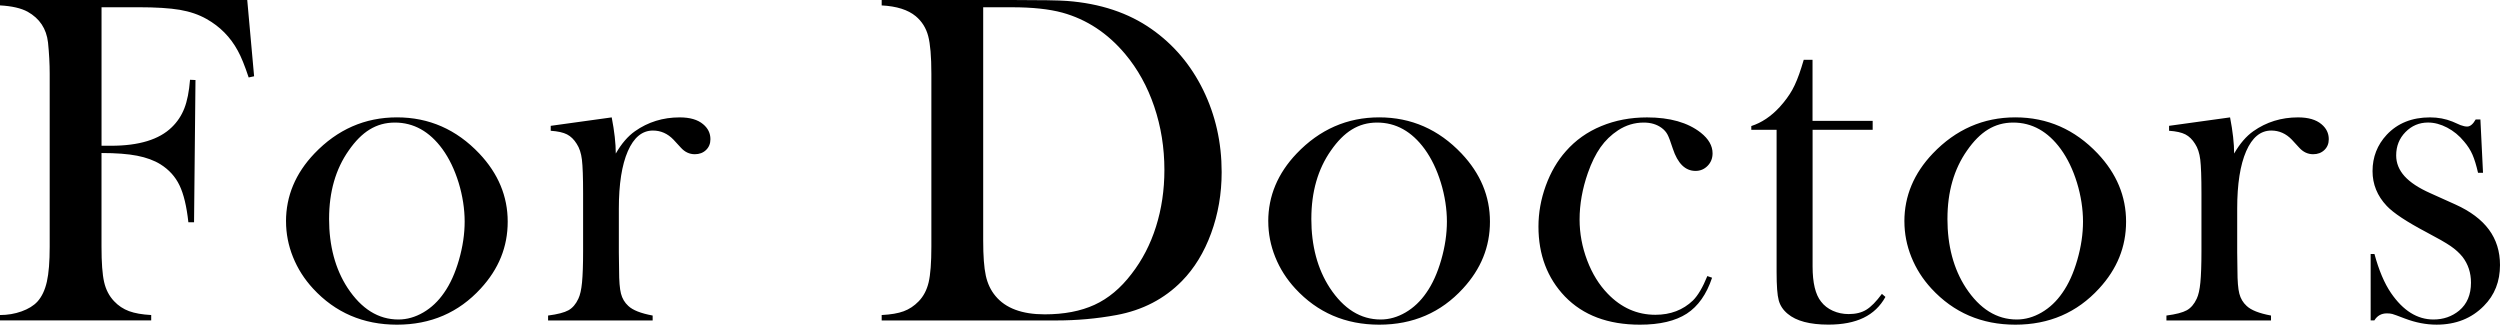 <svg width="308" height="40" viewBox="0 0 308 40" fill="none" xmlns="http://www.w3.org/2000/svg">
<path d="M12.506 18.855V30.395C12.506 32.363 12.612 33.814 12.828 34.748C13.04 35.683 13.451 36.469 14.051 37.104C14.575 37.664 15.192 38.072 15.902 38.335C16.611 38.595 17.52 38.753 18.628 38.812V39.477H0V38.812C0.932 38.812 1.817 38.664 2.653 38.365C3.489 38.065 4.139 37.667 4.606 37.163C5.15 36.565 5.538 35.745 5.774 34.706C6.009 33.666 6.122 32.228 6.122 30.395V9.082C6.122 7.848 6.052 6.565 5.916 5.235C5.721 3.537 4.885 2.277 3.409 1.448C2.593 1.004 1.456 0.744 0 0.665V0H30.46L31.306 9.398L30.636 9.543C30.152 8.078 29.704 6.979 29.296 6.245C28.384 4.567 27.101 3.268 25.449 2.34C24.498 1.8 23.4 1.425 22.156 1.211C20.913 1 19.201 0.892 17.026 0.892H12.509V17.957H13.677C17.116 17.957 19.613 17.196 21.168 15.673C21.848 15.018 22.362 14.242 22.713 13.343C23.065 12.445 23.297 11.277 23.413 9.829L24.083 9.859L23.907 27.384H23.208C22.992 25.416 22.631 23.899 22.113 22.83C21.599 21.76 20.817 20.898 19.765 20.24C18.989 19.76 18.031 19.408 16.893 19.184C15.756 18.963 14.293 18.852 12.506 18.852V18.855ZM35.236 27.272C35.236 24.149 36.403 21.362 38.735 18.914C41.57 15.946 44.963 14.459 48.906 14.459C52.849 14.459 56.231 15.943 59.05 18.914C61.382 21.382 62.549 24.179 62.549 27.302C62.549 30.424 61.441 33.136 59.226 35.545C56.507 38.513 53.065 40 48.909 40C44.754 40 41.301 38.516 38.562 35.545C37.494 34.386 36.672 33.096 36.098 31.668C35.524 30.244 35.239 28.776 35.239 27.272H35.236ZM40.542 26.94C40.542 30.29 41.301 33.133 42.817 35.462C44.528 38.062 46.617 39.362 49.085 39.362C50.133 39.362 51.154 39.072 52.146 38.496C53.137 37.92 53.993 37.111 54.709 36.071C55.469 34.992 56.079 33.639 56.547 32.014C57.014 30.388 57.246 28.812 57.246 27.292C57.246 25.772 56.998 24.12 56.504 22.511C56.009 20.902 55.343 19.52 54.507 18.365C52.915 16.189 50.962 15.1 48.647 15.1C46.332 15.1 44.558 16.245 42.963 18.539C41.351 20.829 40.545 23.633 40.545 26.946L40.542 26.94ZM75.868 18.911C76.567 17.697 77.353 16.782 78.229 16.166C79.84 15.031 81.678 14.462 83.737 14.462C85.001 14.462 85.962 14.742 86.622 15.301C87.226 15.801 87.524 16.417 87.524 17.15C87.524 17.69 87.345 18.134 86.984 18.48C86.626 18.825 86.161 19 85.601 19C84.941 19 84.367 18.73 83.88 18.19L82.978 17.21C82.258 16.459 81.412 16.084 80.441 16.084C79.118 16.084 78.089 16.933 77.35 18.625C76.61 20.319 76.242 22.678 76.242 25.703V31.106L76.272 33.3C76.272 34.61 76.348 35.568 76.504 36.173C76.66 36.779 76.962 37.285 77.406 37.69C77.95 38.21 78.952 38.605 80.407 38.875V39.483H67.524V38.875C68.691 38.723 69.523 38.506 70.031 38.226C70.535 37.947 70.943 37.473 71.254 36.802C71.467 36.361 71.619 35.693 71.706 34.801C71.792 33.909 71.838 32.619 71.838 30.931V23.824C71.838 21.849 71.788 20.461 71.692 19.664C71.596 18.868 71.38 18.22 71.052 17.723C70.721 17.187 70.323 16.798 69.858 16.558C69.391 16.318 68.721 16.17 67.849 16.111V15.502L75.363 14.462C75.698 16.193 75.864 17.677 75.864 18.911H75.868ZM108.623 38.812C109.75 38.753 110.652 38.602 111.332 38.348C112.012 38.098 112.626 37.693 113.169 37.134C113.773 36.519 114.184 35.732 114.41 34.778C114.632 33.824 114.745 32.363 114.745 30.395V9.082C114.745 6.963 114.612 5.41 114.35 4.426C114.088 3.442 113.577 2.632 112.821 1.997C111.869 1.208 110.47 0.763 108.623 0.668V0H124.654C128.209 0 130.474 0.039 131.446 0.115C135.545 0.424 139.023 1.579 141.879 3.587C144.598 5.495 146.717 7.996 148.233 11.092C149.748 14.189 150.508 17.555 150.508 21.201C150.508 23.863 150.077 26.374 149.211 28.736C148.346 31.099 147.145 33.06 145.613 34.623C143.457 36.821 140.765 38.22 137.538 38.815C135.127 39.26 132.669 39.48 130.162 39.48H108.623V38.815V38.812ZM121.129 0.895V29.641C121.129 31.53 121.235 32.968 121.45 33.952C121.663 34.936 122.064 35.775 122.644 36.469C123.888 37.973 125.907 38.727 128.706 38.727C131.097 38.727 133.14 38.335 134.842 37.555C136.543 36.775 138.062 35.508 139.402 33.751C140.721 32.053 141.73 30.112 142.419 27.924C143.109 25.735 143.454 23.409 143.454 20.938C143.454 18.2 143.036 15.597 142.201 13.129C141.365 10.661 140.171 8.503 138.616 6.65C136.46 4.087 133.883 2.389 130.892 1.56C129.26 1.115 127.181 0.895 124.654 0.895H121.129ZM156.248 27.272C156.248 24.149 157.416 21.362 159.747 18.914C162.583 15.946 165.975 14.459 169.918 14.459C173.861 14.459 177.244 15.943 180.063 18.914C182.394 21.382 183.562 24.179 183.562 27.302C183.562 30.424 182.454 33.136 180.239 35.545C177.519 38.513 174.077 40 169.922 40C165.766 40 162.314 38.516 159.575 35.545C158.507 34.386 157.684 33.096 157.111 31.668C156.537 30.244 156.252 28.776 156.252 27.272H156.248ZM161.555 26.94C161.555 30.29 162.314 33.133 163.83 35.462C165.541 38.062 167.63 39.362 170.097 39.362C171.145 39.362 172.167 39.072 173.158 38.496C174.15 37.92 175.006 37.111 175.722 36.071C176.481 34.992 177.092 33.639 177.559 32.014C178.027 30.388 178.259 28.812 178.259 27.292C178.259 25.772 178.01 24.12 177.516 22.511C177.022 20.902 176.355 19.52 175.52 18.365C173.928 16.189 171.974 15.1 169.66 15.1C167.345 15.1 165.571 16.245 163.975 18.539C162.364 20.829 161.558 23.633 161.558 26.946L161.555 26.94ZM210.344 34.011L210.928 34.215C210.248 36.259 209.207 37.733 207.811 38.641C206.411 39.546 204.488 40 202.04 40C198.114 40 195.036 38.842 192.801 36.529C190.625 34.255 189.538 31.382 189.538 27.91C189.538 26.213 189.839 24.538 190.44 22.879C191.043 21.221 191.869 19.806 192.917 18.628C194.101 17.279 195.553 16.245 197.275 15.535C198.996 14.821 200.873 14.465 202.916 14.465C205.735 14.465 207.94 15.094 209.532 16.344C210.503 17.114 210.988 17.963 210.988 18.888C210.988 19.506 210.782 20.02 210.374 20.434C209.966 20.849 209.472 21.056 208.888 21.056C207.625 21.056 206.693 20.142 206.089 18.309C205.818 17.46 205.599 16.884 205.436 16.575C205.27 16.265 205.035 15.995 204.723 15.765C204.123 15.321 203.387 15.1 202.514 15.1C201.37 15.1 200.316 15.419 199.344 16.055C198.492 16.614 197.769 17.312 197.178 18.151C196.588 18.99 196.068 20.046 195.623 21.316C194.943 23.264 194.605 25.173 194.605 27.042C194.605 28.759 194.917 30.434 195.537 32.073C196.157 33.712 197.003 35.081 198.067 36.18C199.735 37.914 201.695 38.782 203.944 38.782C205.804 38.782 207.346 38.194 208.57 37.019C209.19 36.403 209.781 35.4 210.344 34.011ZM223.311 14.893H230.713V15.992H223.311V32.823C223.311 34.847 223.659 36.295 224.356 37.16C224.724 37.644 225.208 38.019 225.808 38.289C226.409 38.559 227.059 38.694 227.755 38.694C228.627 38.694 229.353 38.516 229.934 38.157C230.514 37.802 231.154 37.15 231.851 36.206L232.285 36.581C231.645 37.739 230.746 38.595 229.589 39.154C228.432 39.714 226.989 39.993 225.261 39.993C222.97 39.993 221.298 39.549 220.247 38.664C219.683 38.2 219.315 37.647 219.139 37.002C218.963 36.357 218.877 35.196 218.877 33.518V15.992H215.76V15.528C217.023 15.123 218.191 14.344 219.259 13.185C219.905 12.471 220.423 11.764 220.814 11.06C221.205 10.355 221.577 9.444 221.928 8.325L222.22 7.371H223.304V14.89L223.311 14.893ZM234.62 27.272C234.62 24.149 235.787 21.362 238.118 18.914C240.954 15.946 244.347 14.459 248.29 14.459C252.233 14.459 255.615 15.943 258.434 18.914C260.766 21.382 261.933 24.179 261.933 27.302C261.933 30.424 260.825 33.136 258.61 35.545C255.891 38.513 252.448 40 248.293 40C244.138 40 240.685 38.516 237.946 35.545C236.878 34.386 236.056 33.096 235.482 31.668C234.908 30.244 234.623 28.776 234.623 27.272H234.62ZM239.923 26.94C239.923 30.29 240.682 33.133 242.198 35.462C243.909 38.062 245.998 39.362 248.465 39.362C249.513 39.362 250.535 39.072 251.526 38.496C252.518 37.92 253.374 37.111 254.09 36.071C254.849 34.992 255.46 33.639 255.927 32.014C256.395 30.388 256.627 28.812 256.627 27.292C256.627 25.772 256.378 24.12 255.884 22.511C255.39 20.902 254.723 19.52 253.888 18.365C252.296 16.189 250.342 15.1 248.028 15.1C245.713 15.1 243.939 16.245 242.343 18.539C240.732 20.829 239.926 23.633 239.926 26.946L239.923 26.94ZM275.248 18.911C275.948 17.697 276.734 16.782 277.609 16.166C279.221 15.031 281.058 14.462 283.118 14.462C284.381 14.462 285.343 14.742 286.003 15.301C286.606 15.801 286.905 16.417 286.905 17.15C286.905 17.69 286.726 18.134 286.364 18.48C286.006 18.825 285.542 19 284.981 19C284.321 19 283.748 18.73 283.26 18.19L282.358 17.21C281.639 16.459 280.793 16.084 279.821 16.084C278.498 16.084 277.47 16.933 276.73 18.625C275.991 20.319 275.623 22.678 275.623 25.703V31.106L275.653 33.3C275.653 34.61 275.729 35.568 275.885 36.173C276.041 36.779 276.342 37.285 276.787 37.69C277.331 38.21 278.332 38.605 279.788 38.875V39.483H266.904V38.875C268.072 38.723 268.904 38.506 269.411 38.226C269.915 37.947 270.323 37.473 270.635 36.802C270.847 36.361 271 35.693 271.086 34.801C271.172 33.909 271.219 32.619 271.219 30.931V23.824C271.219 21.849 271.169 20.461 271.073 19.664C270.977 18.868 270.761 18.22 270.433 17.723C270.101 17.187 269.703 16.798 269.239 16.558C268.771 16.318 268.101 16.17 267.229 16.111V15.502L274.744 14.462C275.079 16.193 275.245 17.677 275.245 18.911H275.248ZM292.065 39.477V31.293H292.533C293.077 33.297 293.753 34.9 294.569 36.094C296.061 38.273 297.806 39.362 299.802 39.362C301.022 39.362 302.08 38.996 302.972 38.263C303.941 37.453 304.425 36.305 304.425 34.821C304.425 33.606 304.077 32.547 303.377 31.639C302.989 31.158 302.498 30.714 301.908 30.309C301.318 29.905 300.323 29.335 298.927 28.602C296.482 27.312 294.854 26.229 294.042 25.364C292.878 24.13 292.297 22.701 292.297 21.083C292.297 19.349 292.881 17.855 294.045 16.601C295.385 15.176 297.162 14.462 299.378 14.462C300.369 14.462 301.291 14.636 302.147 14.982L303.138 15.416C303.45 15.531 303.722 15.591 303.954 15.591C304.322 15.591 304.674 15.301 305.002 14.722H305.586L305.907 21.287H305.294C305.082 20.362 304.853 19.618 304.611 19.059C304.369 18.5 304.024 17.96 303.579 17.44C302.979 16.706 302.279 16.134 301.487 15.719C300.691 15.304 299.908 15.097 299.132 15.097C298.048 15.097 297.122 15.489 296.356 16.268C295.59 17.048 295.209 18.009 295.209 19.148C295.209 20.092 295.554 20.944 296.24 21.708C296.93 22.471 297.991 23.169 299.424 23.804L302.505 25.192C304.345 26.022 305.725 27.055 306.634 28.286C307.546 29.52 308 30.974 308 32.652C308 34.676 307.34 36.354 306.017 37.683C304.501 39.227 302.558 39.997 300.187 39.997C298.903 39.997 297.603 39.747 296.28 39.243C295.425 38.914 294.91 38.727 294.735 38.681C294.559 38.631 294.337 38.608 294.065 38.608C293.385 38.608 292.871 38.898 292.519 39.477H292.052H292.065Z" fill="black"/>
</svg>
